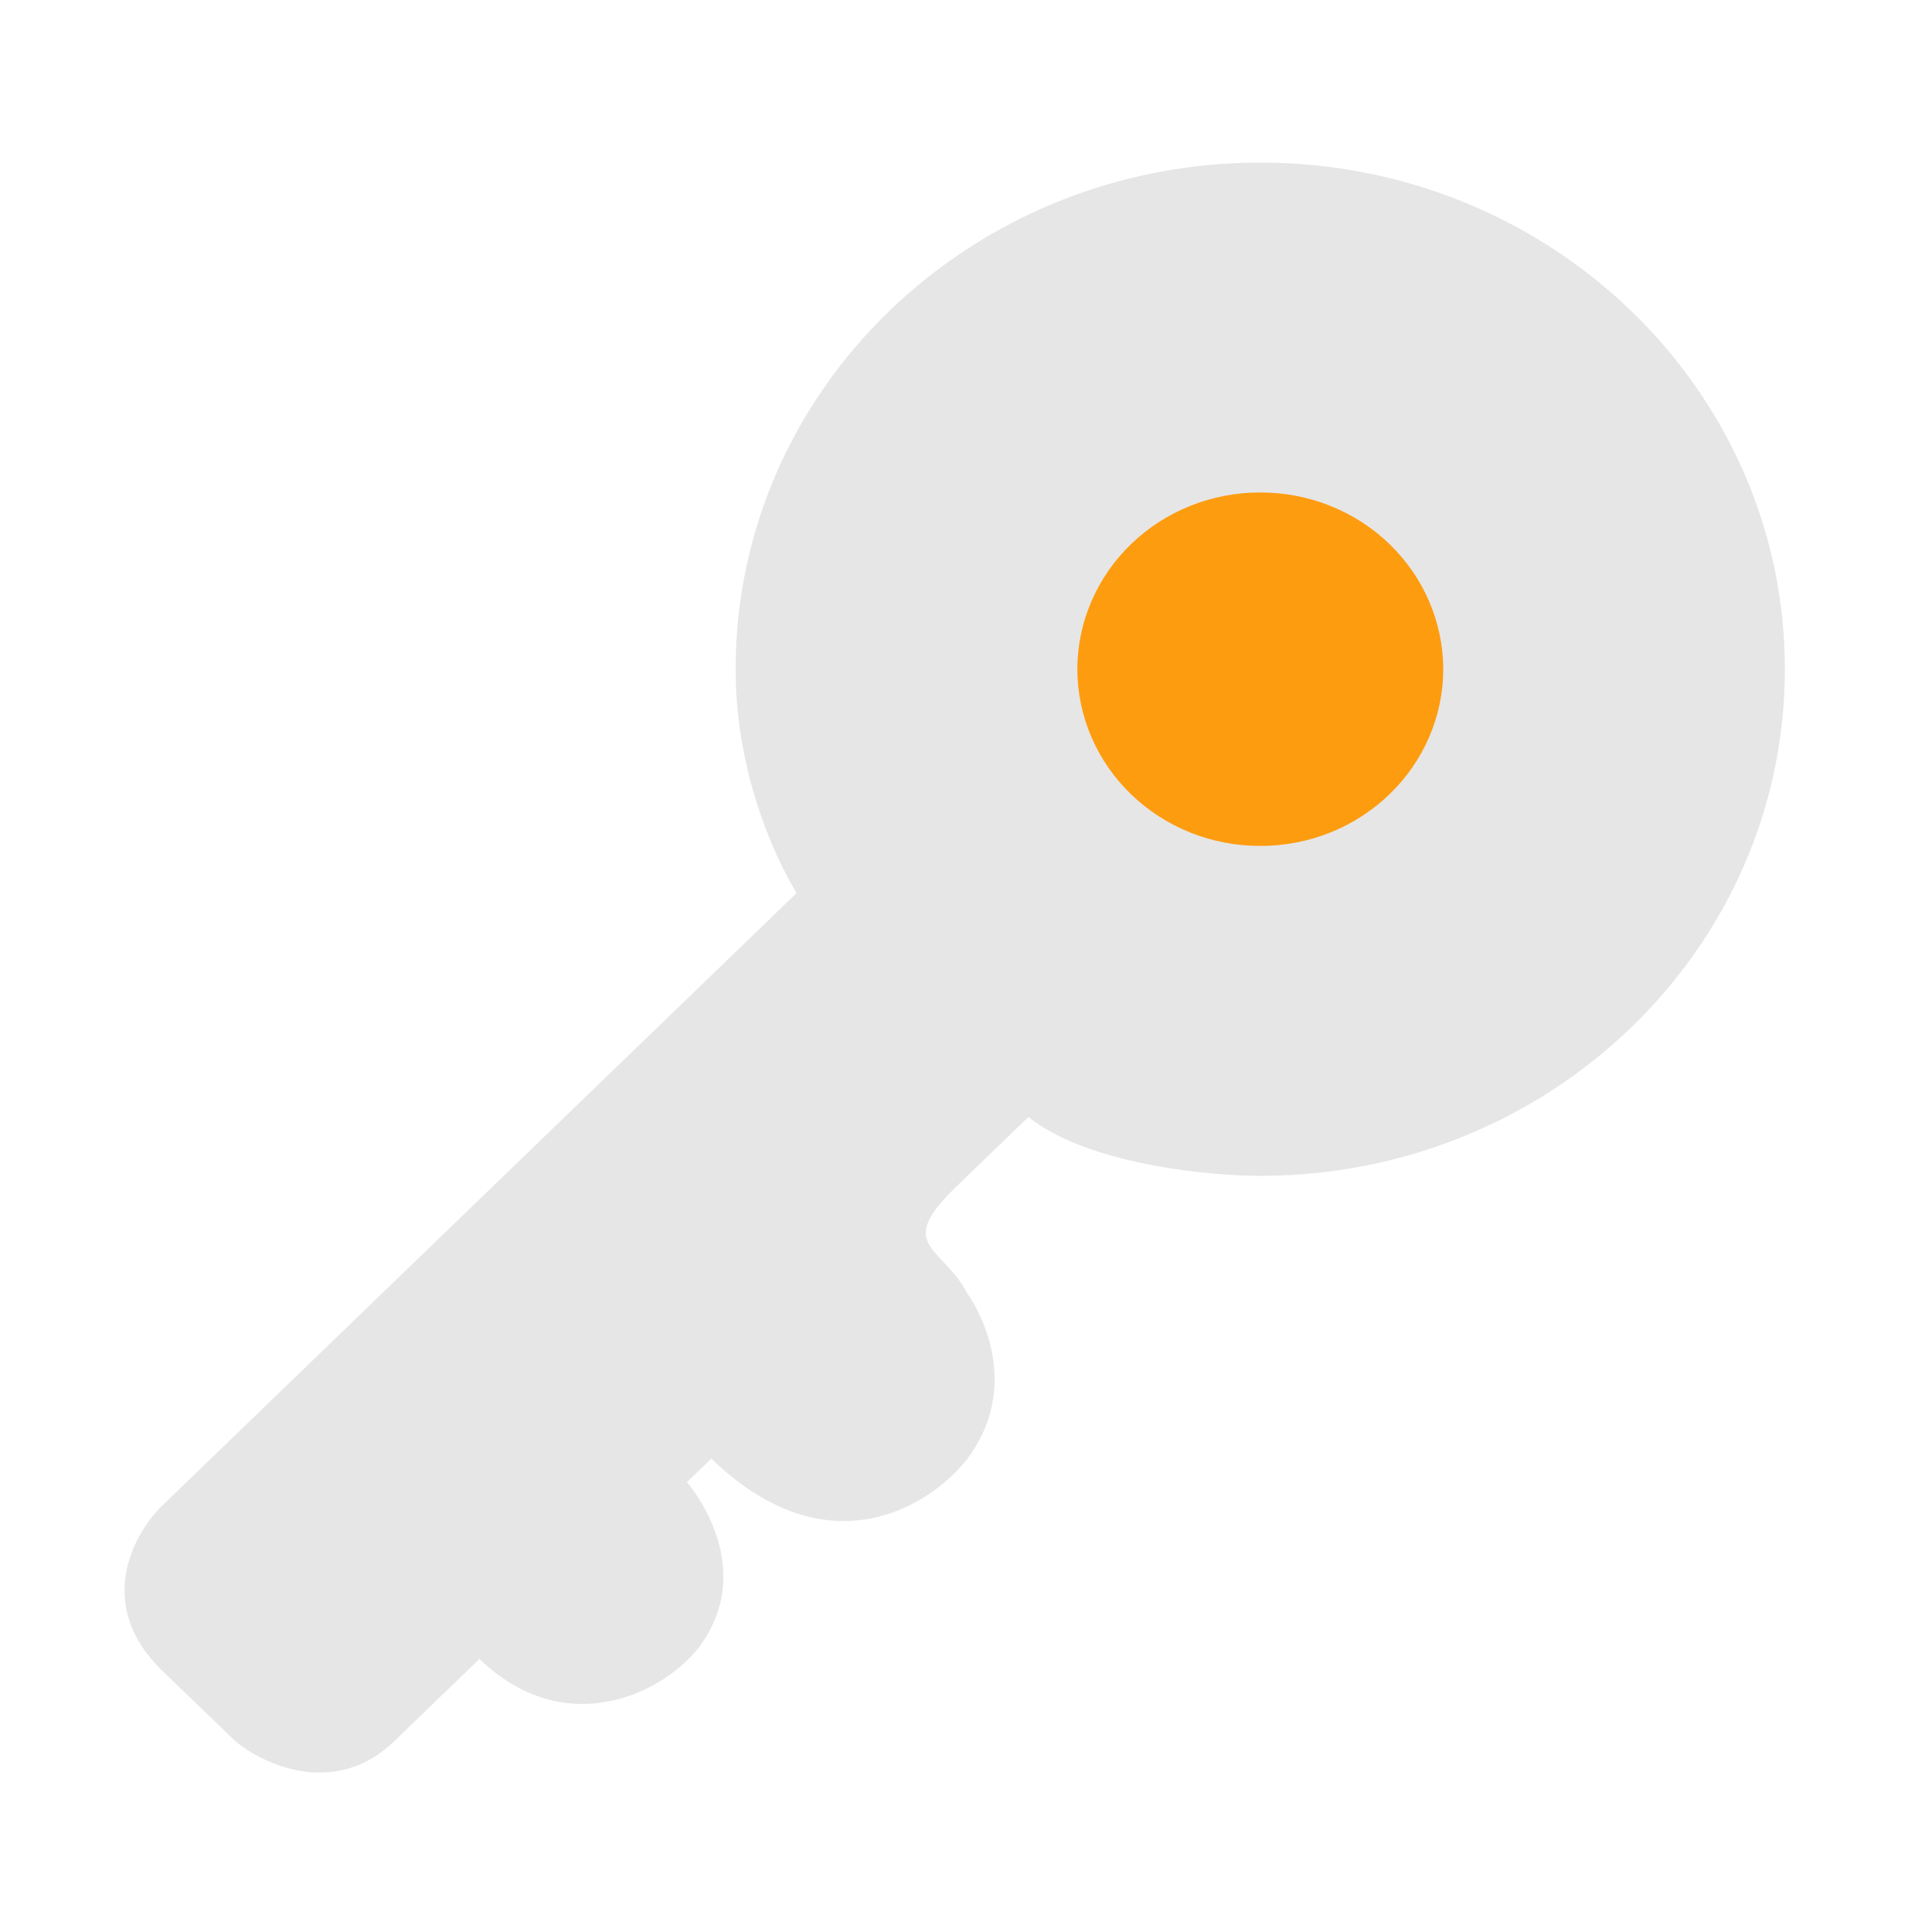 <svg width="32" height="32" viewBox="0 0 32 32" fill="none" xmlns="http://www.w3.org/2000/svg">
<g id="majesticons:key">
<path id="Vector" fill-rule="evenodd" clip-rule="evenodd" d="M29.563 11.084C29.563 15.718 25.672 19.476 20.873 19.476C19.999 19.476 18.005 19.281 17.035 18.5L15.823 19.67C15.109 20.36 15.302 20.562 15.619 20.895C15.751 21.035 15.905 21.197 16.025 21.427C16.025 21.427 17.035 22.793 16.025 24.16C15.418 24.939 13.72 26.032 11.782 24.16L11.377 24.549C11.377 24.549 12.589 25.916 11.579 27.282C10.973 28.062 9.356 28.842 7.941 27.477L6.528 28.842C5.557 29.779 4.372 29.233 3.901 28.842L2.687 27.672C1.556 26.578 2.216 25.394 2.687 24.938L13.195 14.791C13.195 14.791 12.184 13.232 12.184 11.085C12.184 6.45 16.076 2.693 20.875 2.693C25.673 2.693 29.563 6.45 29.563 11.084Z" fill="#E6E6E6"/>
<path id="Vector_2" d="M23.905 11.085C23.903 11.863 23.583 12.608 23.014 13.156C22.446 13.705 21.676 14.013 20.874 14.011C20.072 14.013 19.302 13.705 18.734 13.156C18.166 12.608 17.846 11.863 17.844 11.085C17.845 10.7 17.923 10.318 18.076 9.963C18.229 9.607 18.452 9.284 18.734 9.012C19.015 8.74 19.349 8.525 19.716 8.378C20.084 8.231 20.477 8.156 20.874 8.157C21.271 8.156 21.665 8.231 22.032 8.378C22.4 8.525 22.733 8.74 23.015 9.012C23.296 9.284 23.52 9.607 23.672 9.963C23.825 10.318 23.904 10.7 23.905 11.085Z" fill="#FE9C0F"/>
</g>
</svg>
